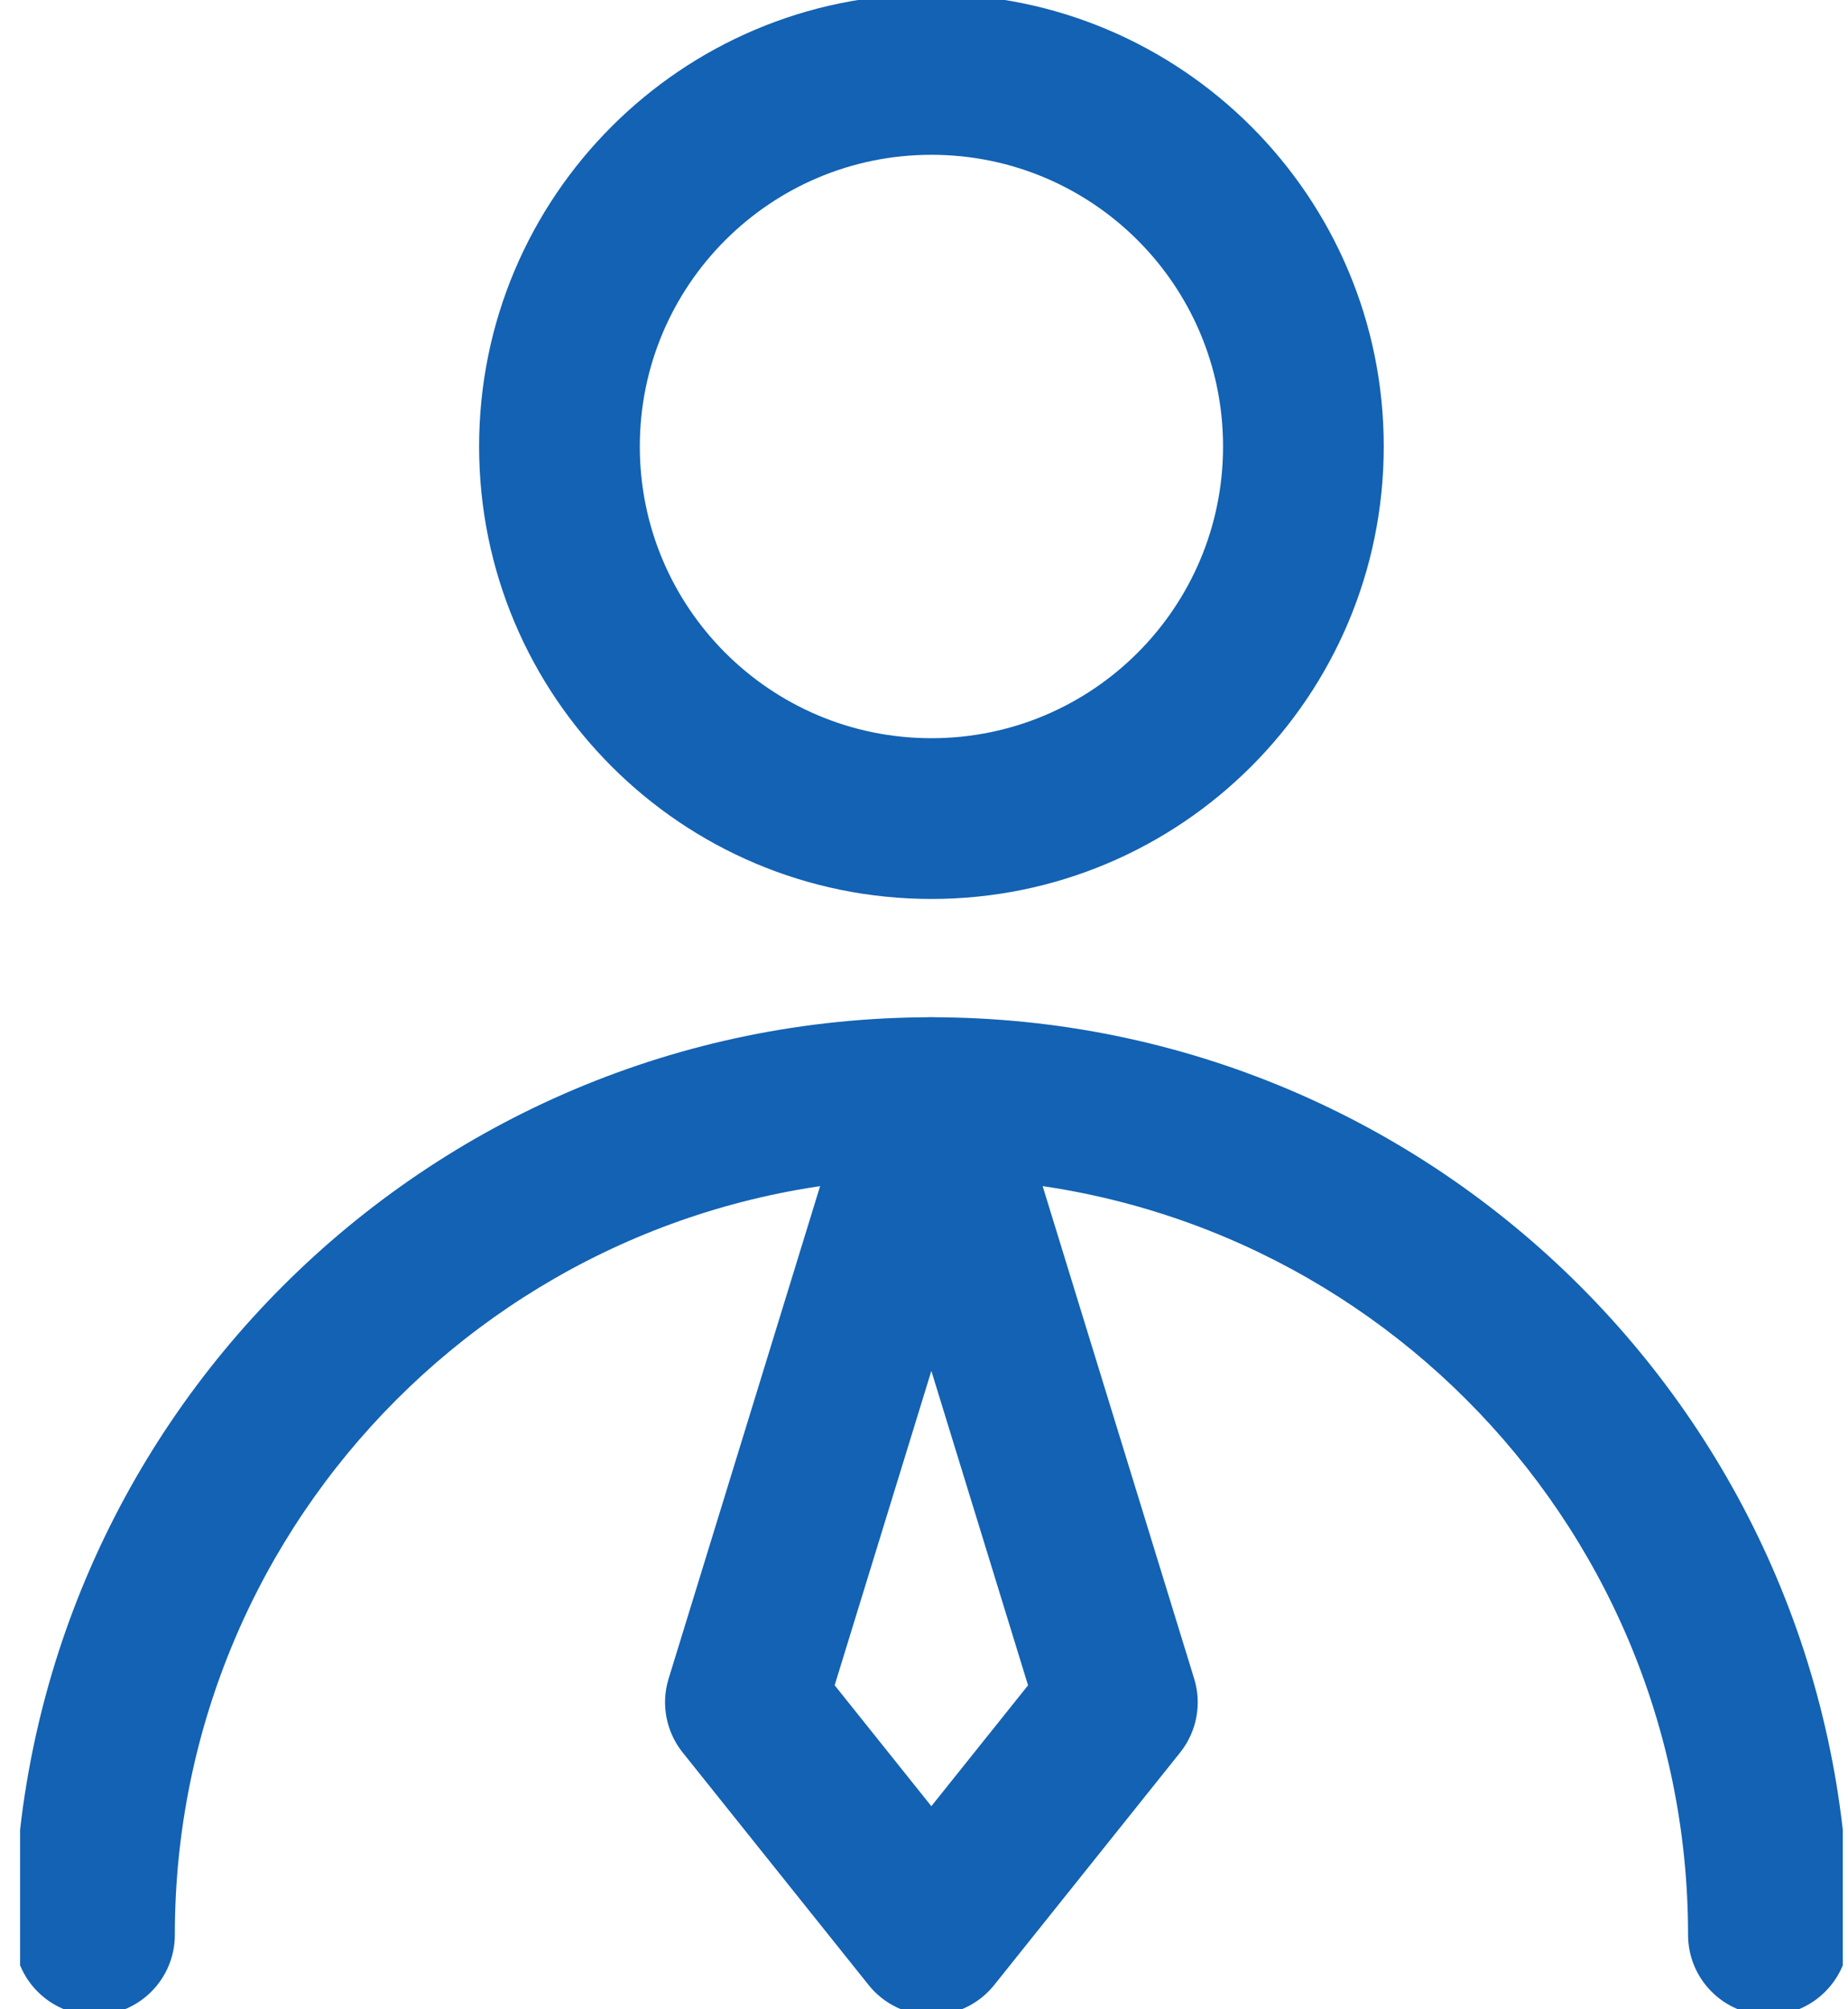 <svg width="46" height="50" viewBox="0 0 46 50" fill="none" xmlns="http://www.w3.org/2000/svg">
<g clip-path="url(#clip0_646_9235)">
<path d="M30.444 11.11C30.444 7.101 27.194 3.852 23.185 3.852C19.176 3.852 15.926 7.102 15.926 11.11C15.926 15.119 19.176 18.37 23.185 18.37C27.194 18.37 30.444 15.12 30.444 11.11ZM34.444 11.11C34.444 17.329 29.403 22.37 23.185 22.37C16.966 22.37 11.926 17.328 11.926 11.11C11.926 4.892 16.967 -0.148 23.185 -0.148C29.403 -0.148 34.444 4.892 34.444 11.11Z" fill="#1362B3"/>
<path d="M42.019 48.148C42.018 37.746 33.586 29.314 23.185 29.314C12.784 29.315 4.352 37.746 4.352 48.148C4.352 49.252 3.456 50.148 2.352 50.148C1.247 50.148 0.352 49.252 0.352 48.148C0.352 35.537 10.575 25.315 23.185 25.314C35.795 25.314 46.018 35.537 46.019 48.148C46.019 49.252 45.123 50.147 44.019 50.148C42.914 50.148 42.019 49.252 42.019 48.148Z" fill="#1362B3"/>
<path d="M23.184 25.314C24.062 25.315 24.837 25.887 25.095 26.727L29.725 41.773C29.92 42.405 29.789 43.093 29.376 43.61L24.746 49.398C24.366 49.872 23.792 50.147 23.184 50.148C22.577 50.148 22.002 49.872 21.623 49.398L16.993 43.61C16.579 43.093 16.448 42.405 16.643 41.773L21.272 26.727C21.53 25.887 22.306 25.314 23.184 25.314ZM20.776 41.937L23.183 44.946L25.59 41.938L23.183 34.114L20.776 41.937Z" fill="#1362B3"/>
</g>
<defs>
<clipPath id="clip0_646_9235">
<rect width="45.37" height="50" fill="white" transform="translate(0.5)"/>
</clipPath>
</defs>
</svg>
